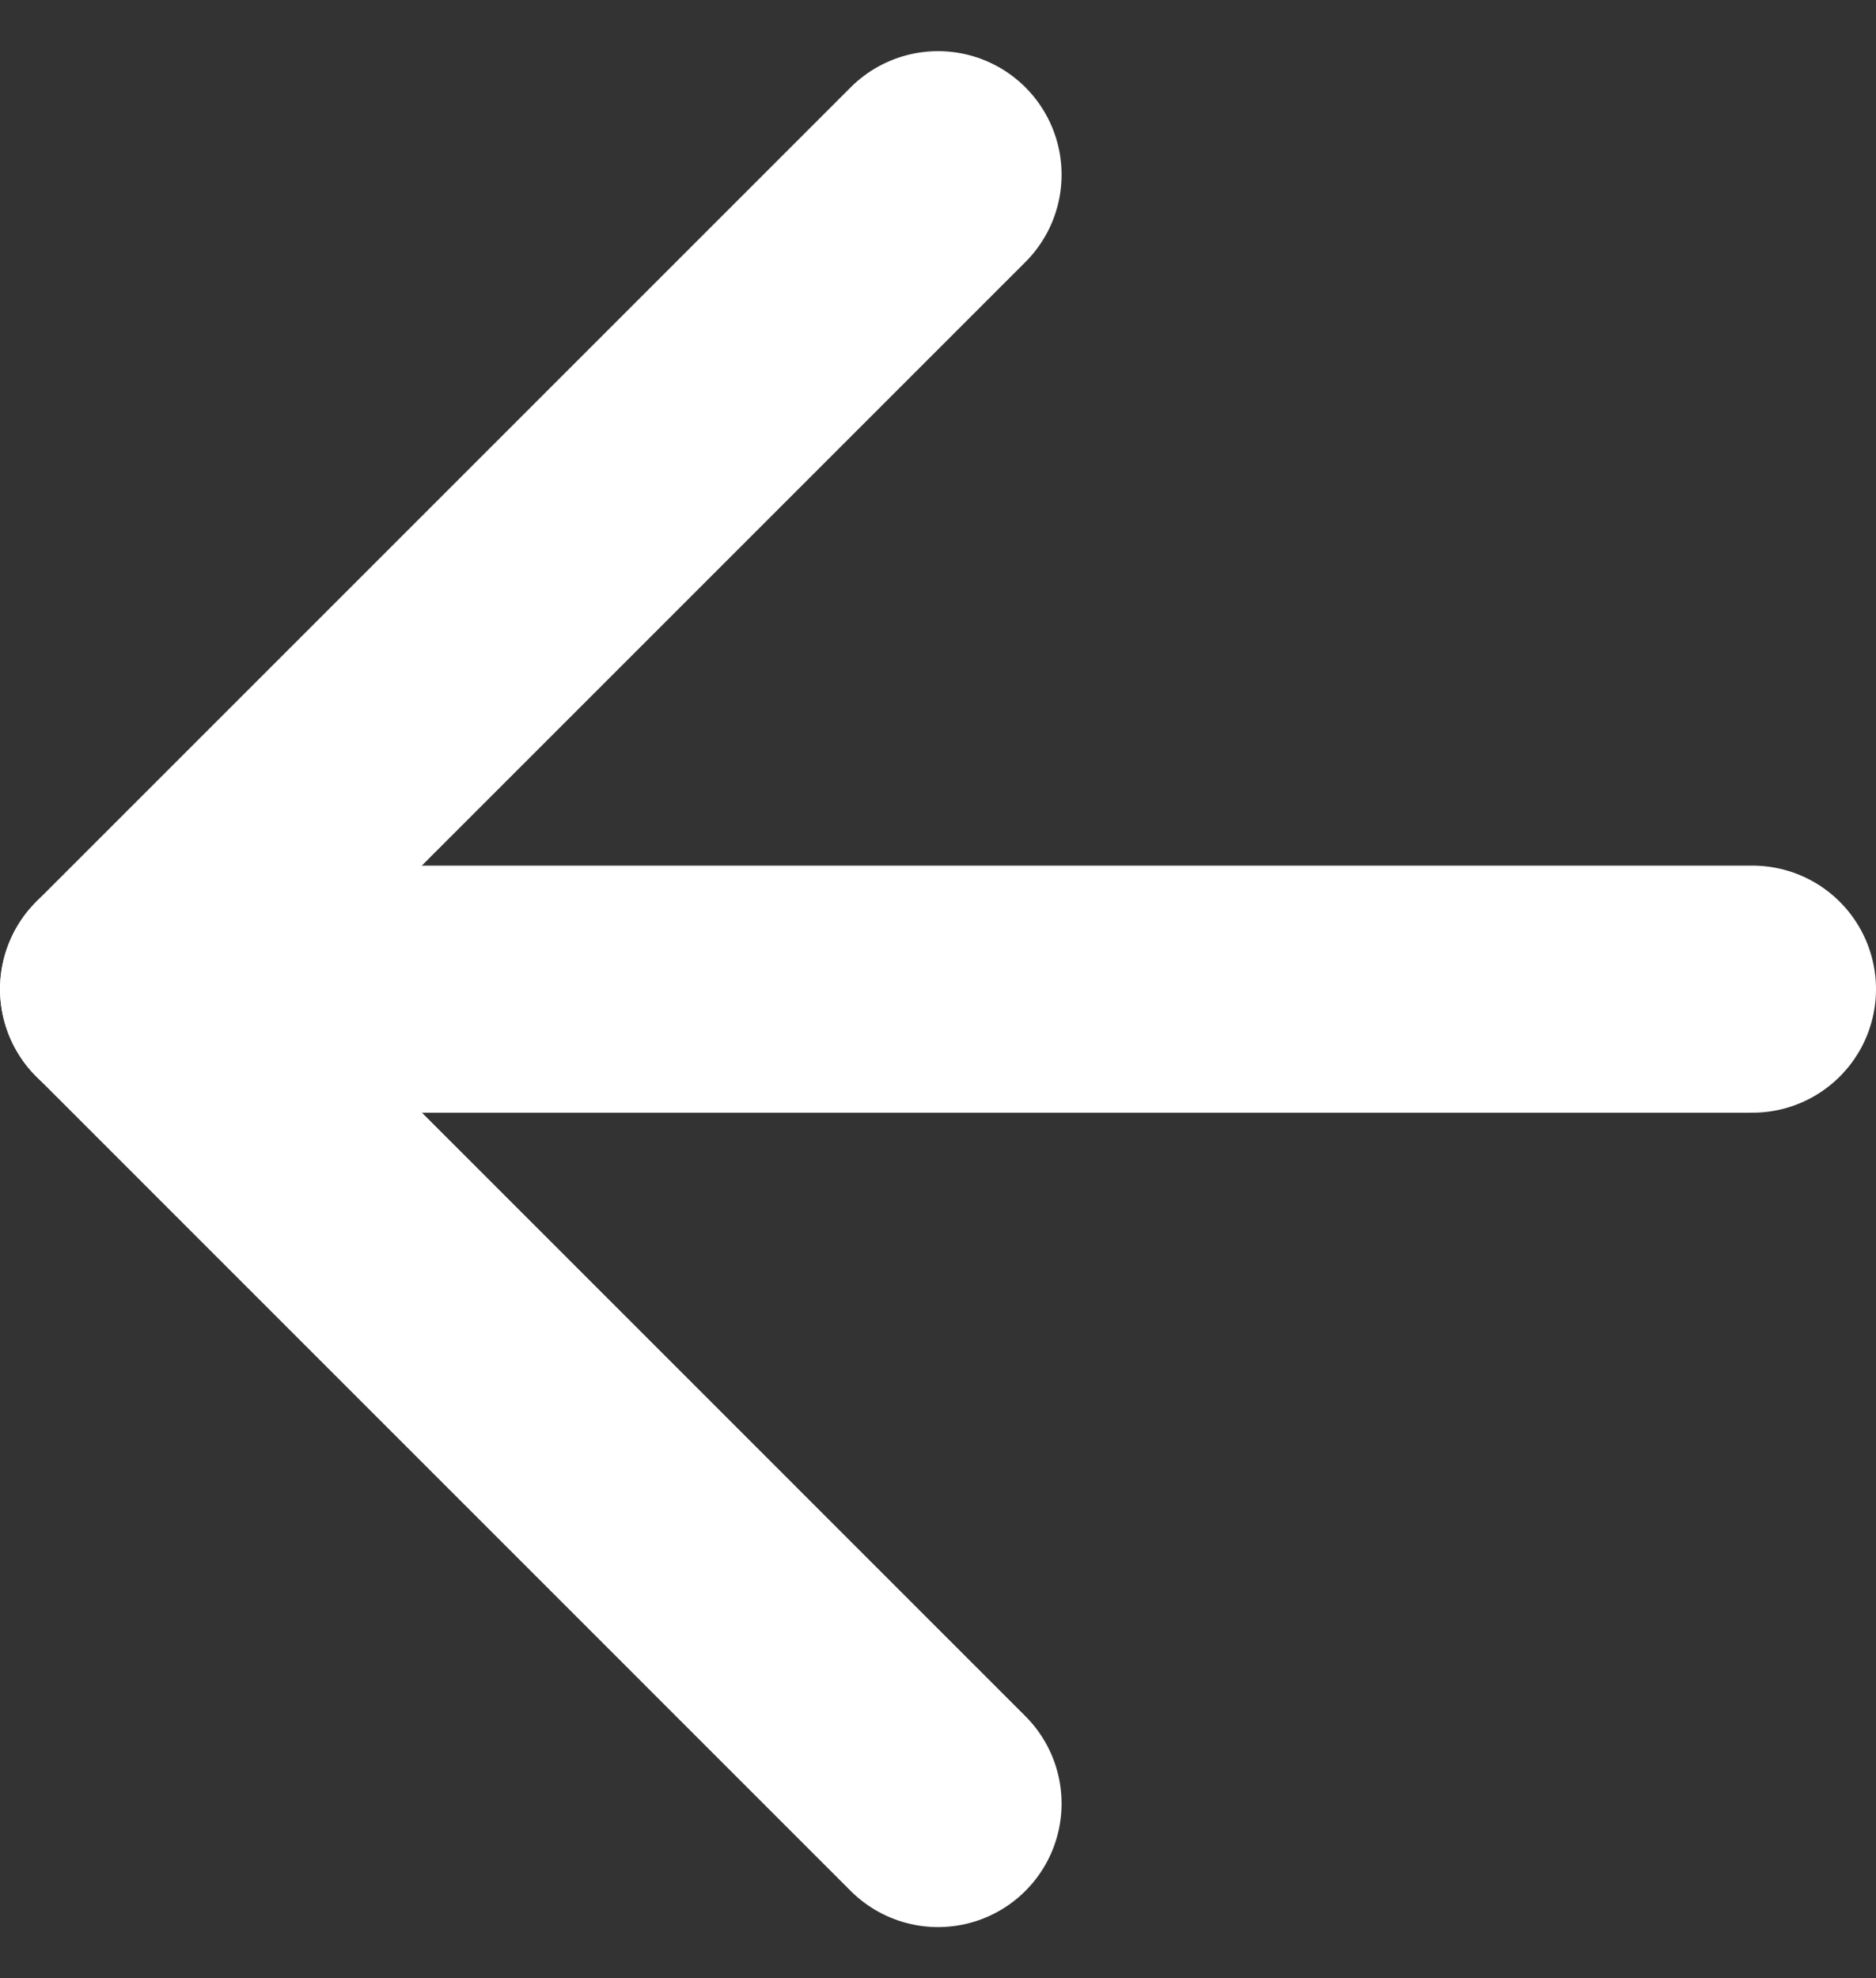 <svg xmlns="http://www.w3.org/2000/svg" width="22.777" height="24.02" viewBox="0 0 22.777 24.02">
  <rect x="0" y="0" width="22.777" height="24.02" fill="#333333" stroke="none"/>
  <g id="Icon_feather-arrow-left" data-name="Icon feather-arrow-left" transform="translate(21.277 21.898) rotate(-180)">
    <path id="Path_496" data-name="Path 496" d="M7.5,18H27.277" transform="translate(-7.5 -8.112)" fill="none" stroke="#fff" stroke-linecap="round" stroke-linejoin="round" stroke-width="3"/>
    <path id="Path_497" data-name="Path 497" d="M7.5,27.277l9.888-9.888L7.5,7.5" transform="translate(2.388 -7.5)" fill="none" stroke="#fff" stroke-linecap="round" stroke-linejoin="round" stroke-width="3"/>
  </g>
</svg>
